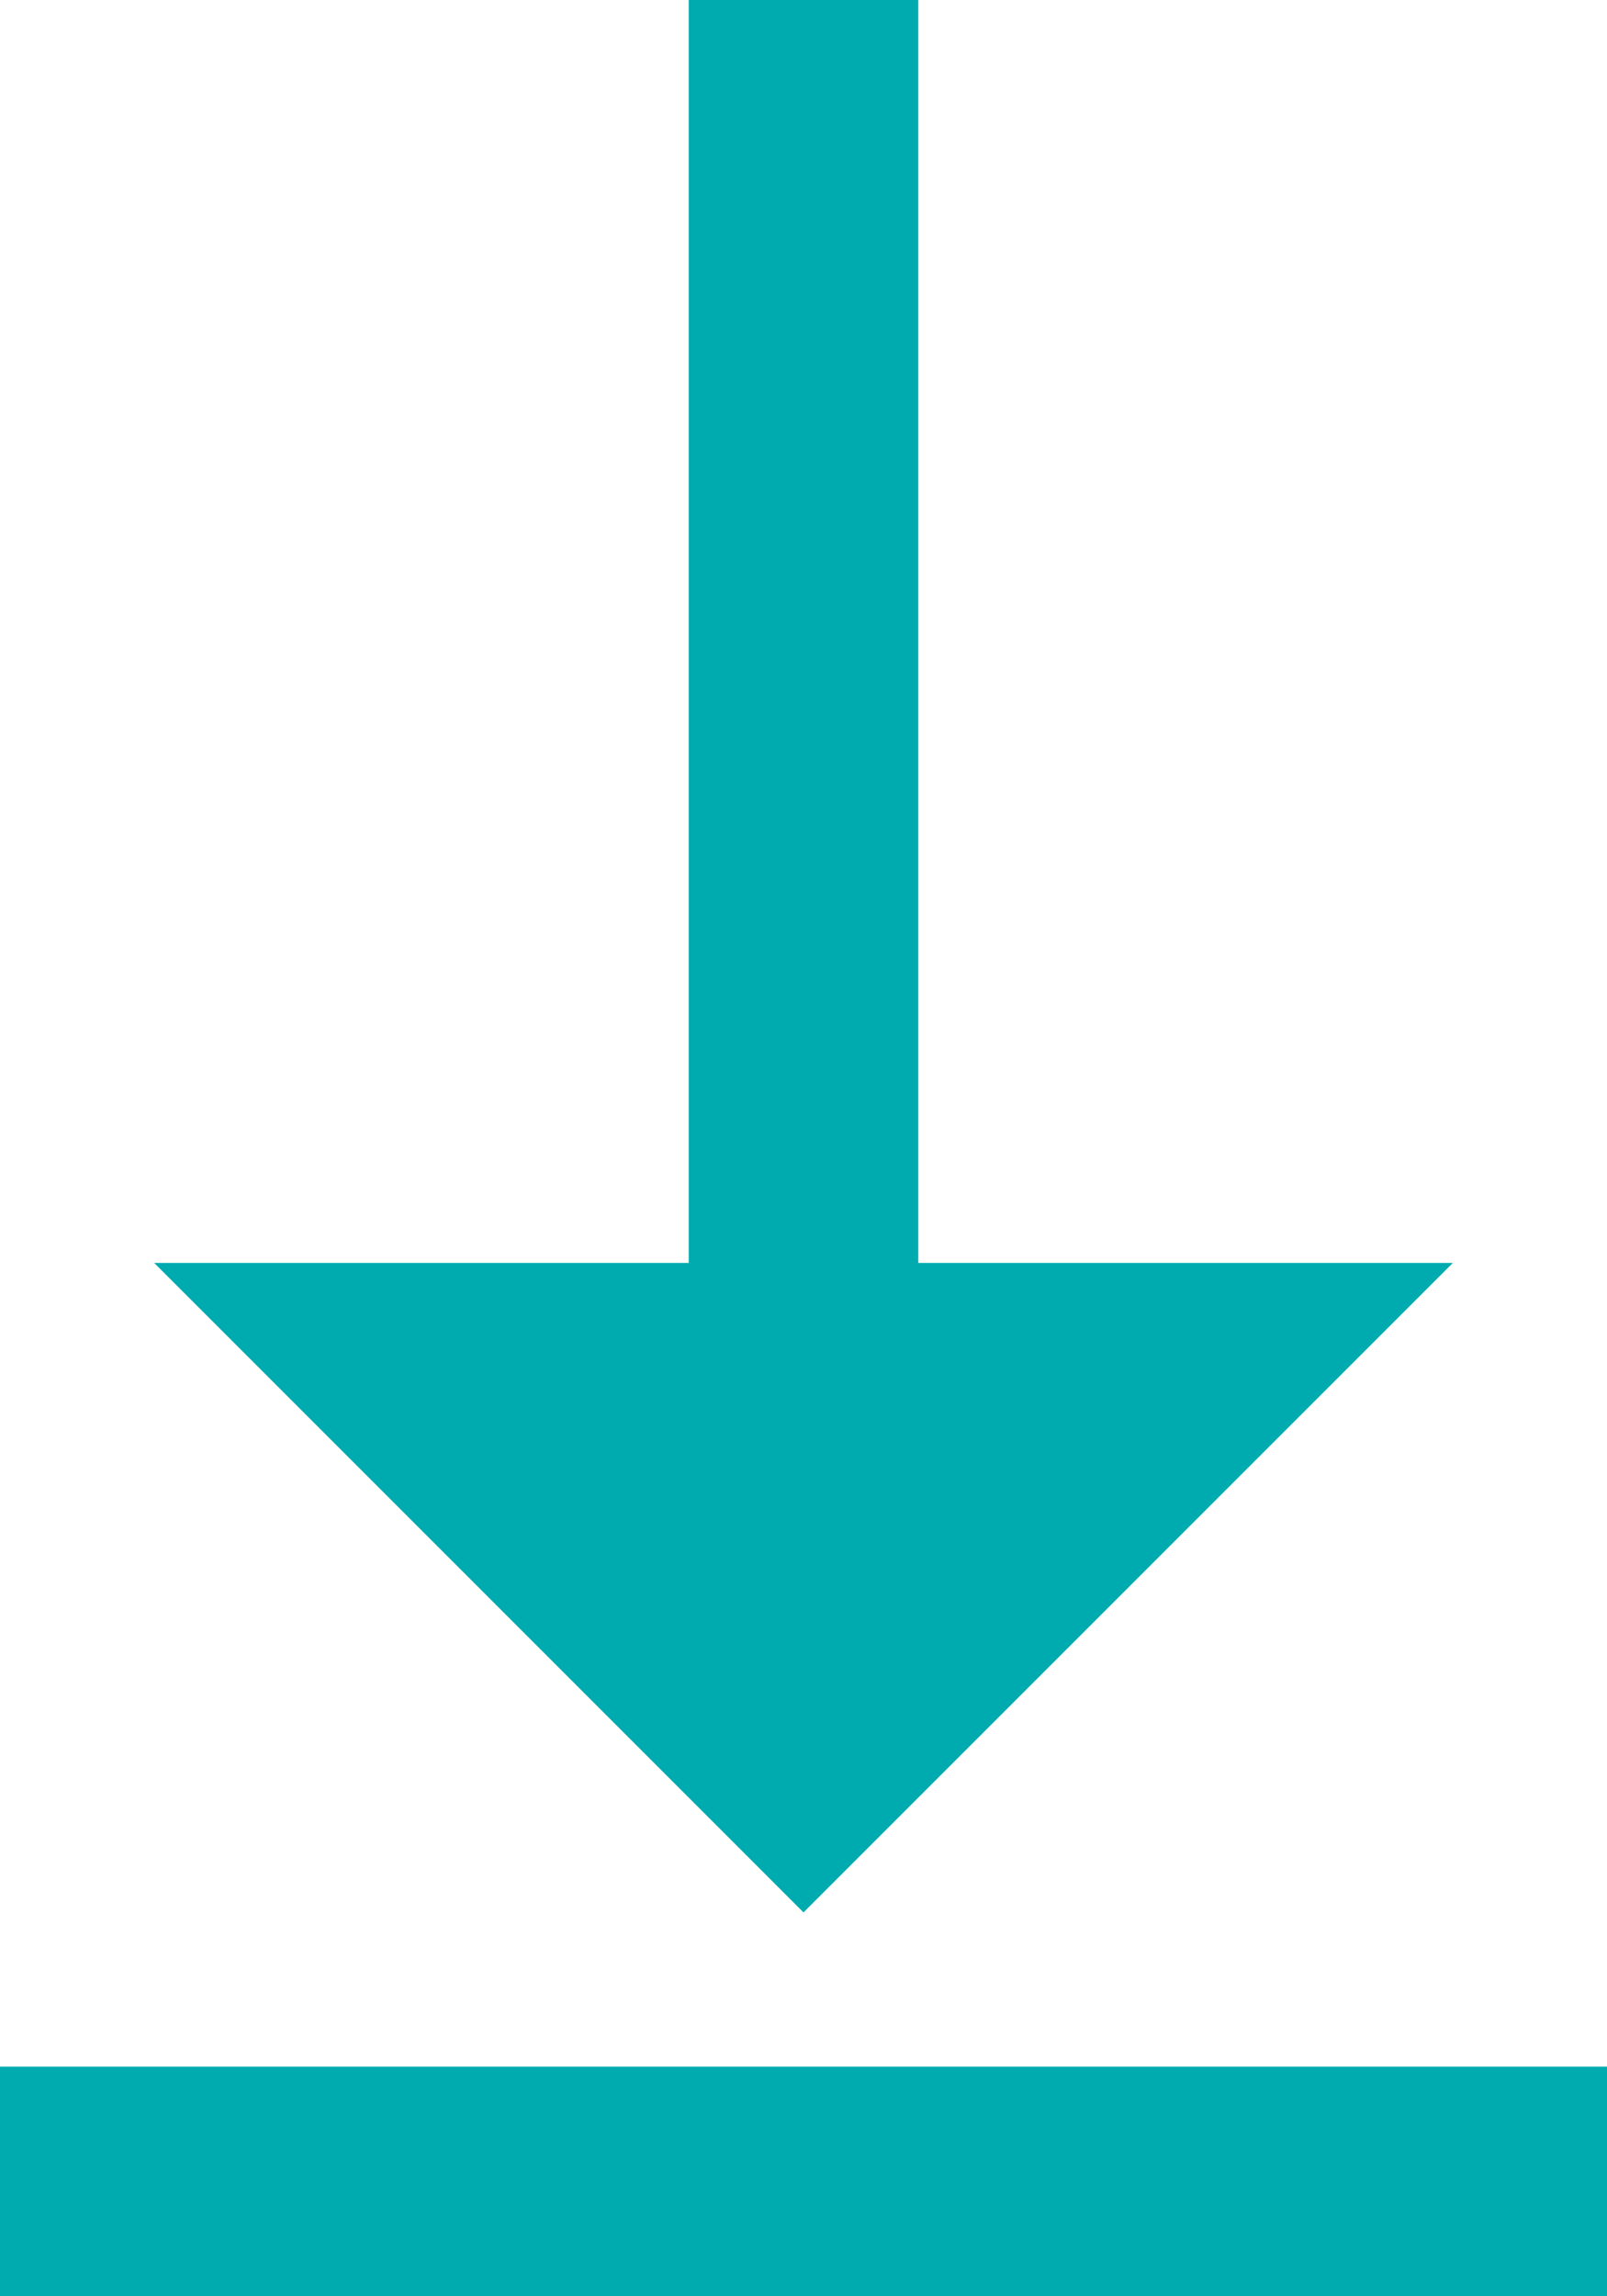 <?xml version="1.0" encoding="UTF-8" standalone="no"?>
<svg width="14px" height="20px" viewBox="0 0 14 20" version="1.1" xmlns="http://www.w3.org/2000/svg" xmlns:xlink="http://www.w3.org/1999/xlink">
    <!-- Generator: Sketch 46.2 (44496) - http://www.bohemiancoding.com/sketch -->
    <title>btn-download</title>
    <desc>Created with Sketch.</desc>
    <defs></defs>
    <g id="Page-1" stroke="none" stroke-width="1" fill="none" fill-rule="evenodd">
        <g id="Desktop-HD" transform="translate(-1118, -50)" fill="#00ABAF">
            <g id="btn-download" transform="translate(1118, 50)">
                <rect id="Rectangle-5" x="6" y="0" width="2" height="14"></rect>
                <polygon id="Rectangle-8" transform="translate(7, 11) rotate(-45) translate(-7, -11) " points="3 7 11 15 3 15"></polygon>
                <rect id="Rectangle-9" x="0" y="18" width="14" height="2"></rect>
            </g>
        </g>
    </g>
</svg>